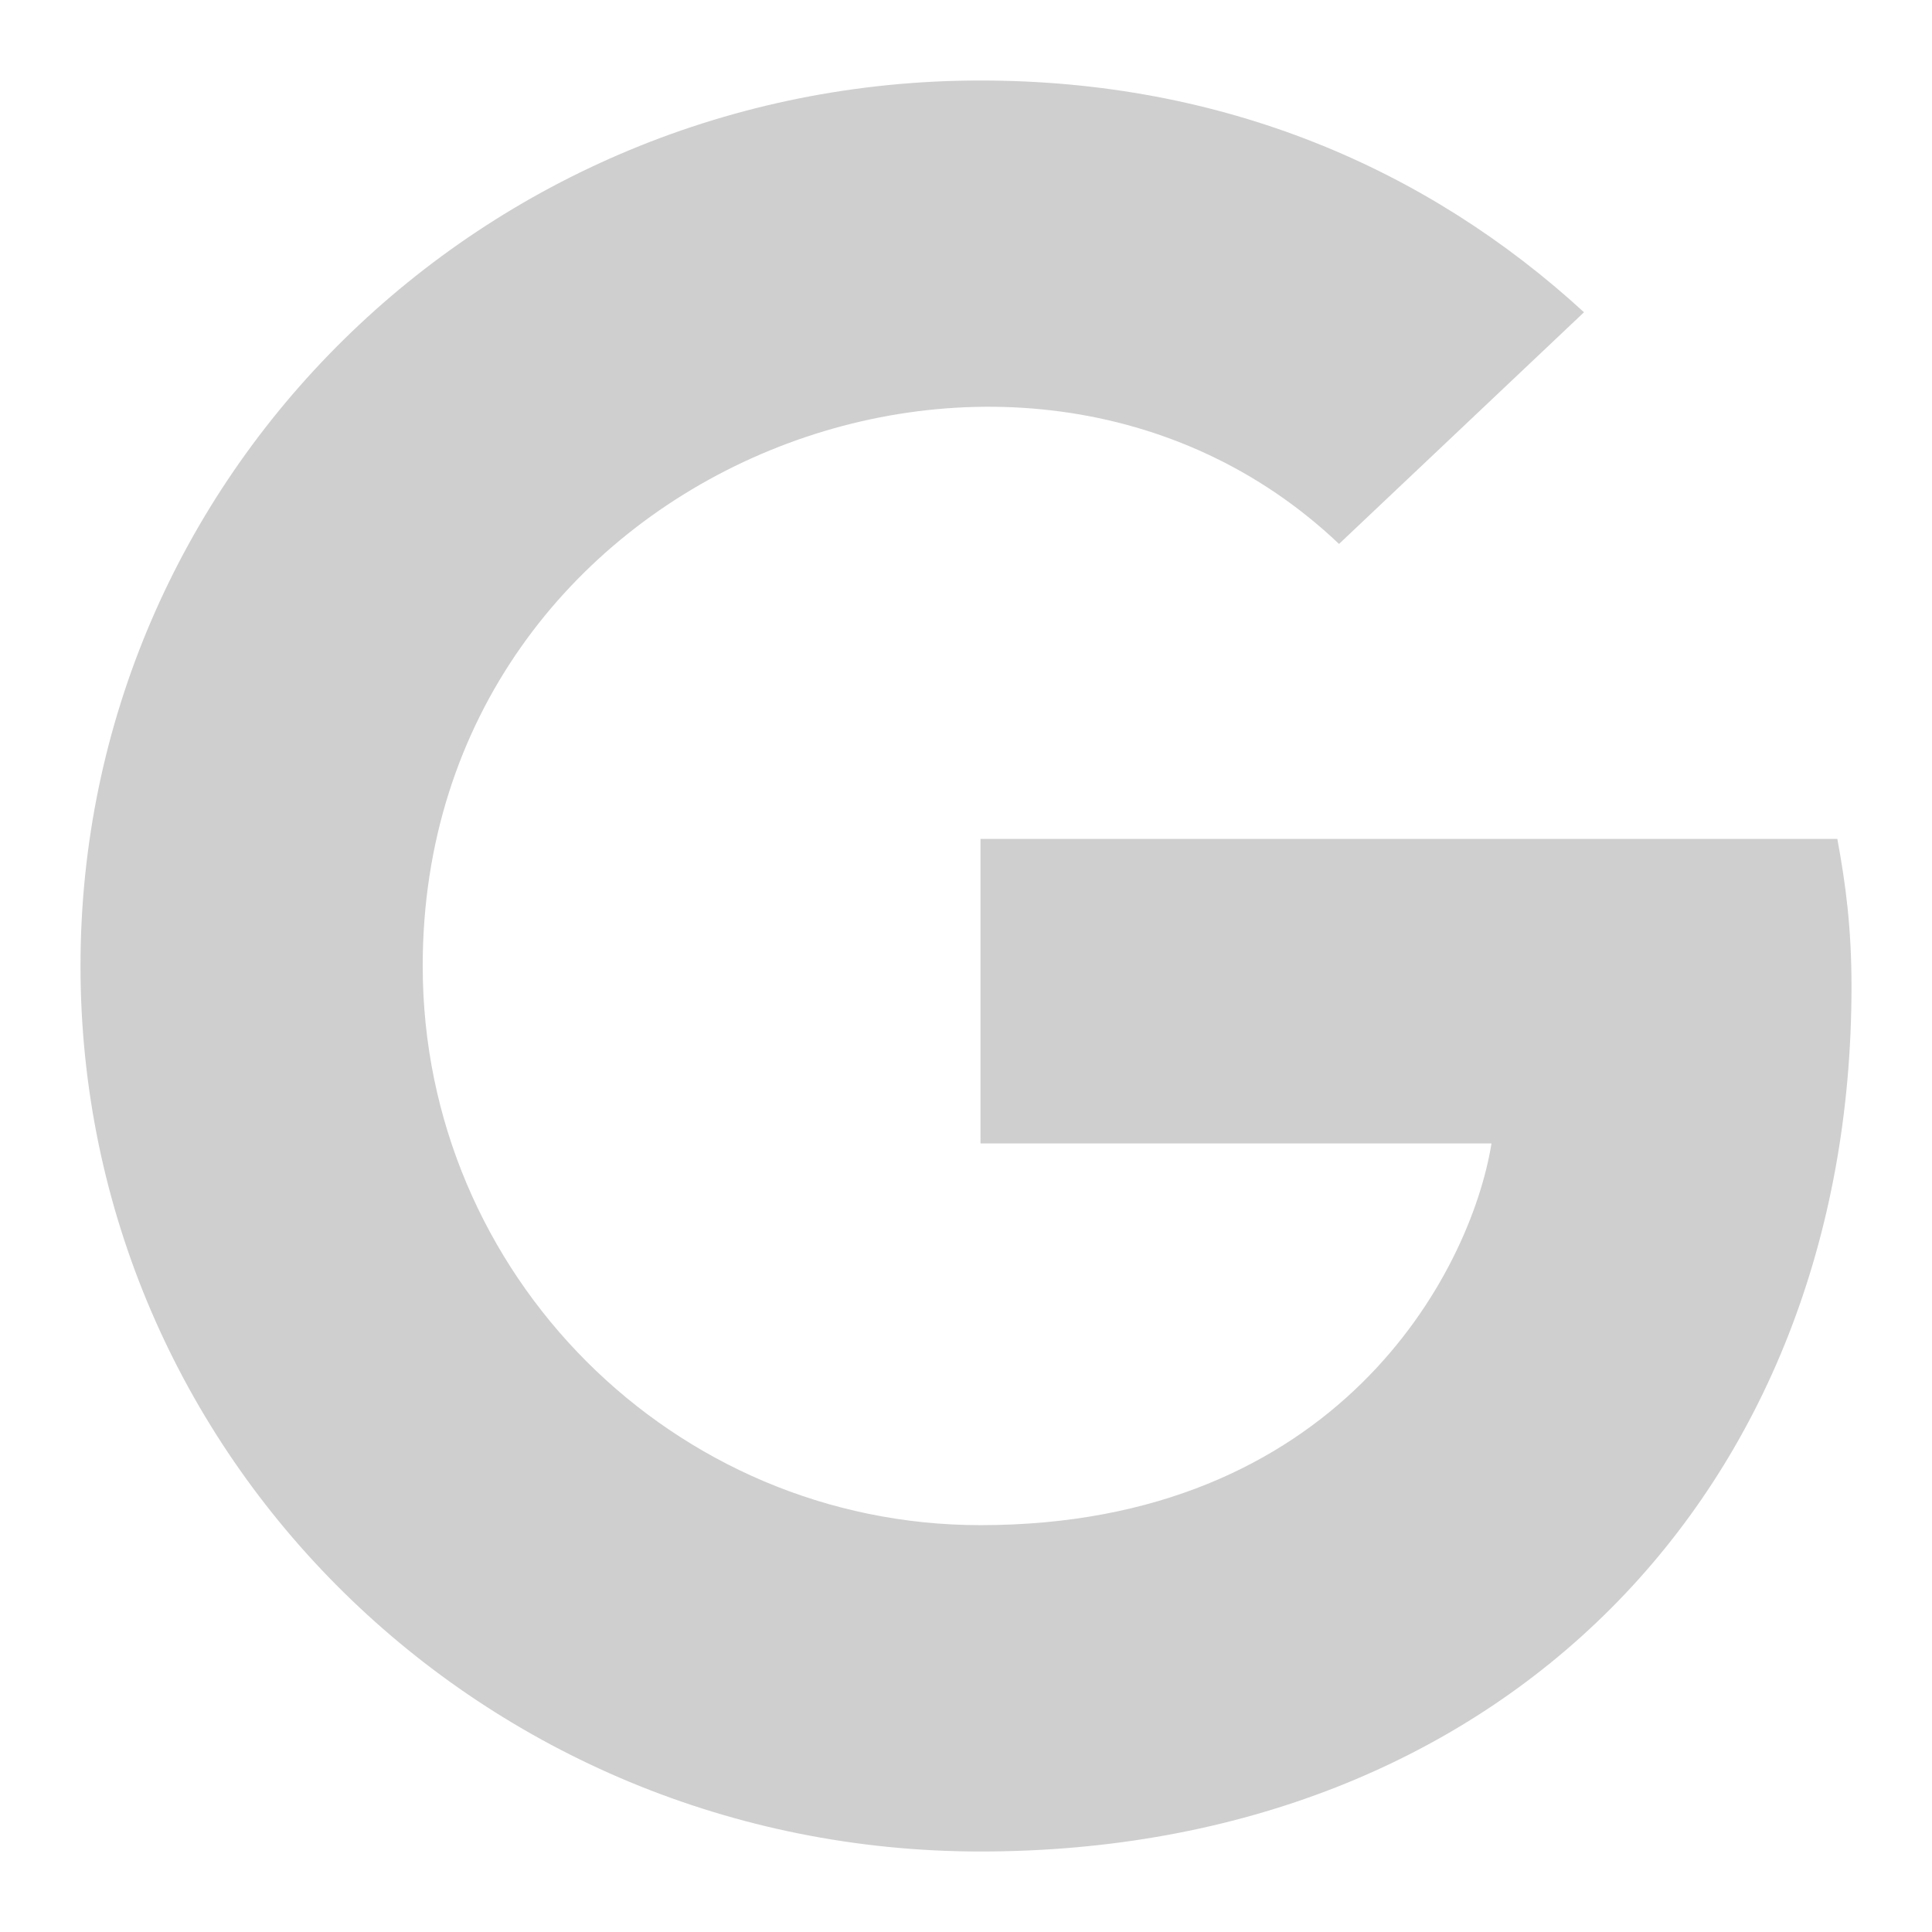 <svg width="24" height="24" viewBox="0 0 24 24" fill="none" xmlns="http://www.w3.org/2000/svg">
<path d="M23 12.257C23 18.534 18.632 23 12.18 23C5.995 23 1 18.085 1 12C1 5.915 5.995 1 12.18 1C15.192 1 17.725 2.087 19.677 3.879L16.634 6.757C12.654 2.978 5.251 5.817 5.251 12C5.251 15.837 8.366 18.946 12.18 18.946C16.607 18.946 18.266 15.823 18.528 14.204H12.18V10.421H22.824C22.928 10.984 23 11.525 23 12.257Z" fill="#CFCFCF"/>
</svg>
